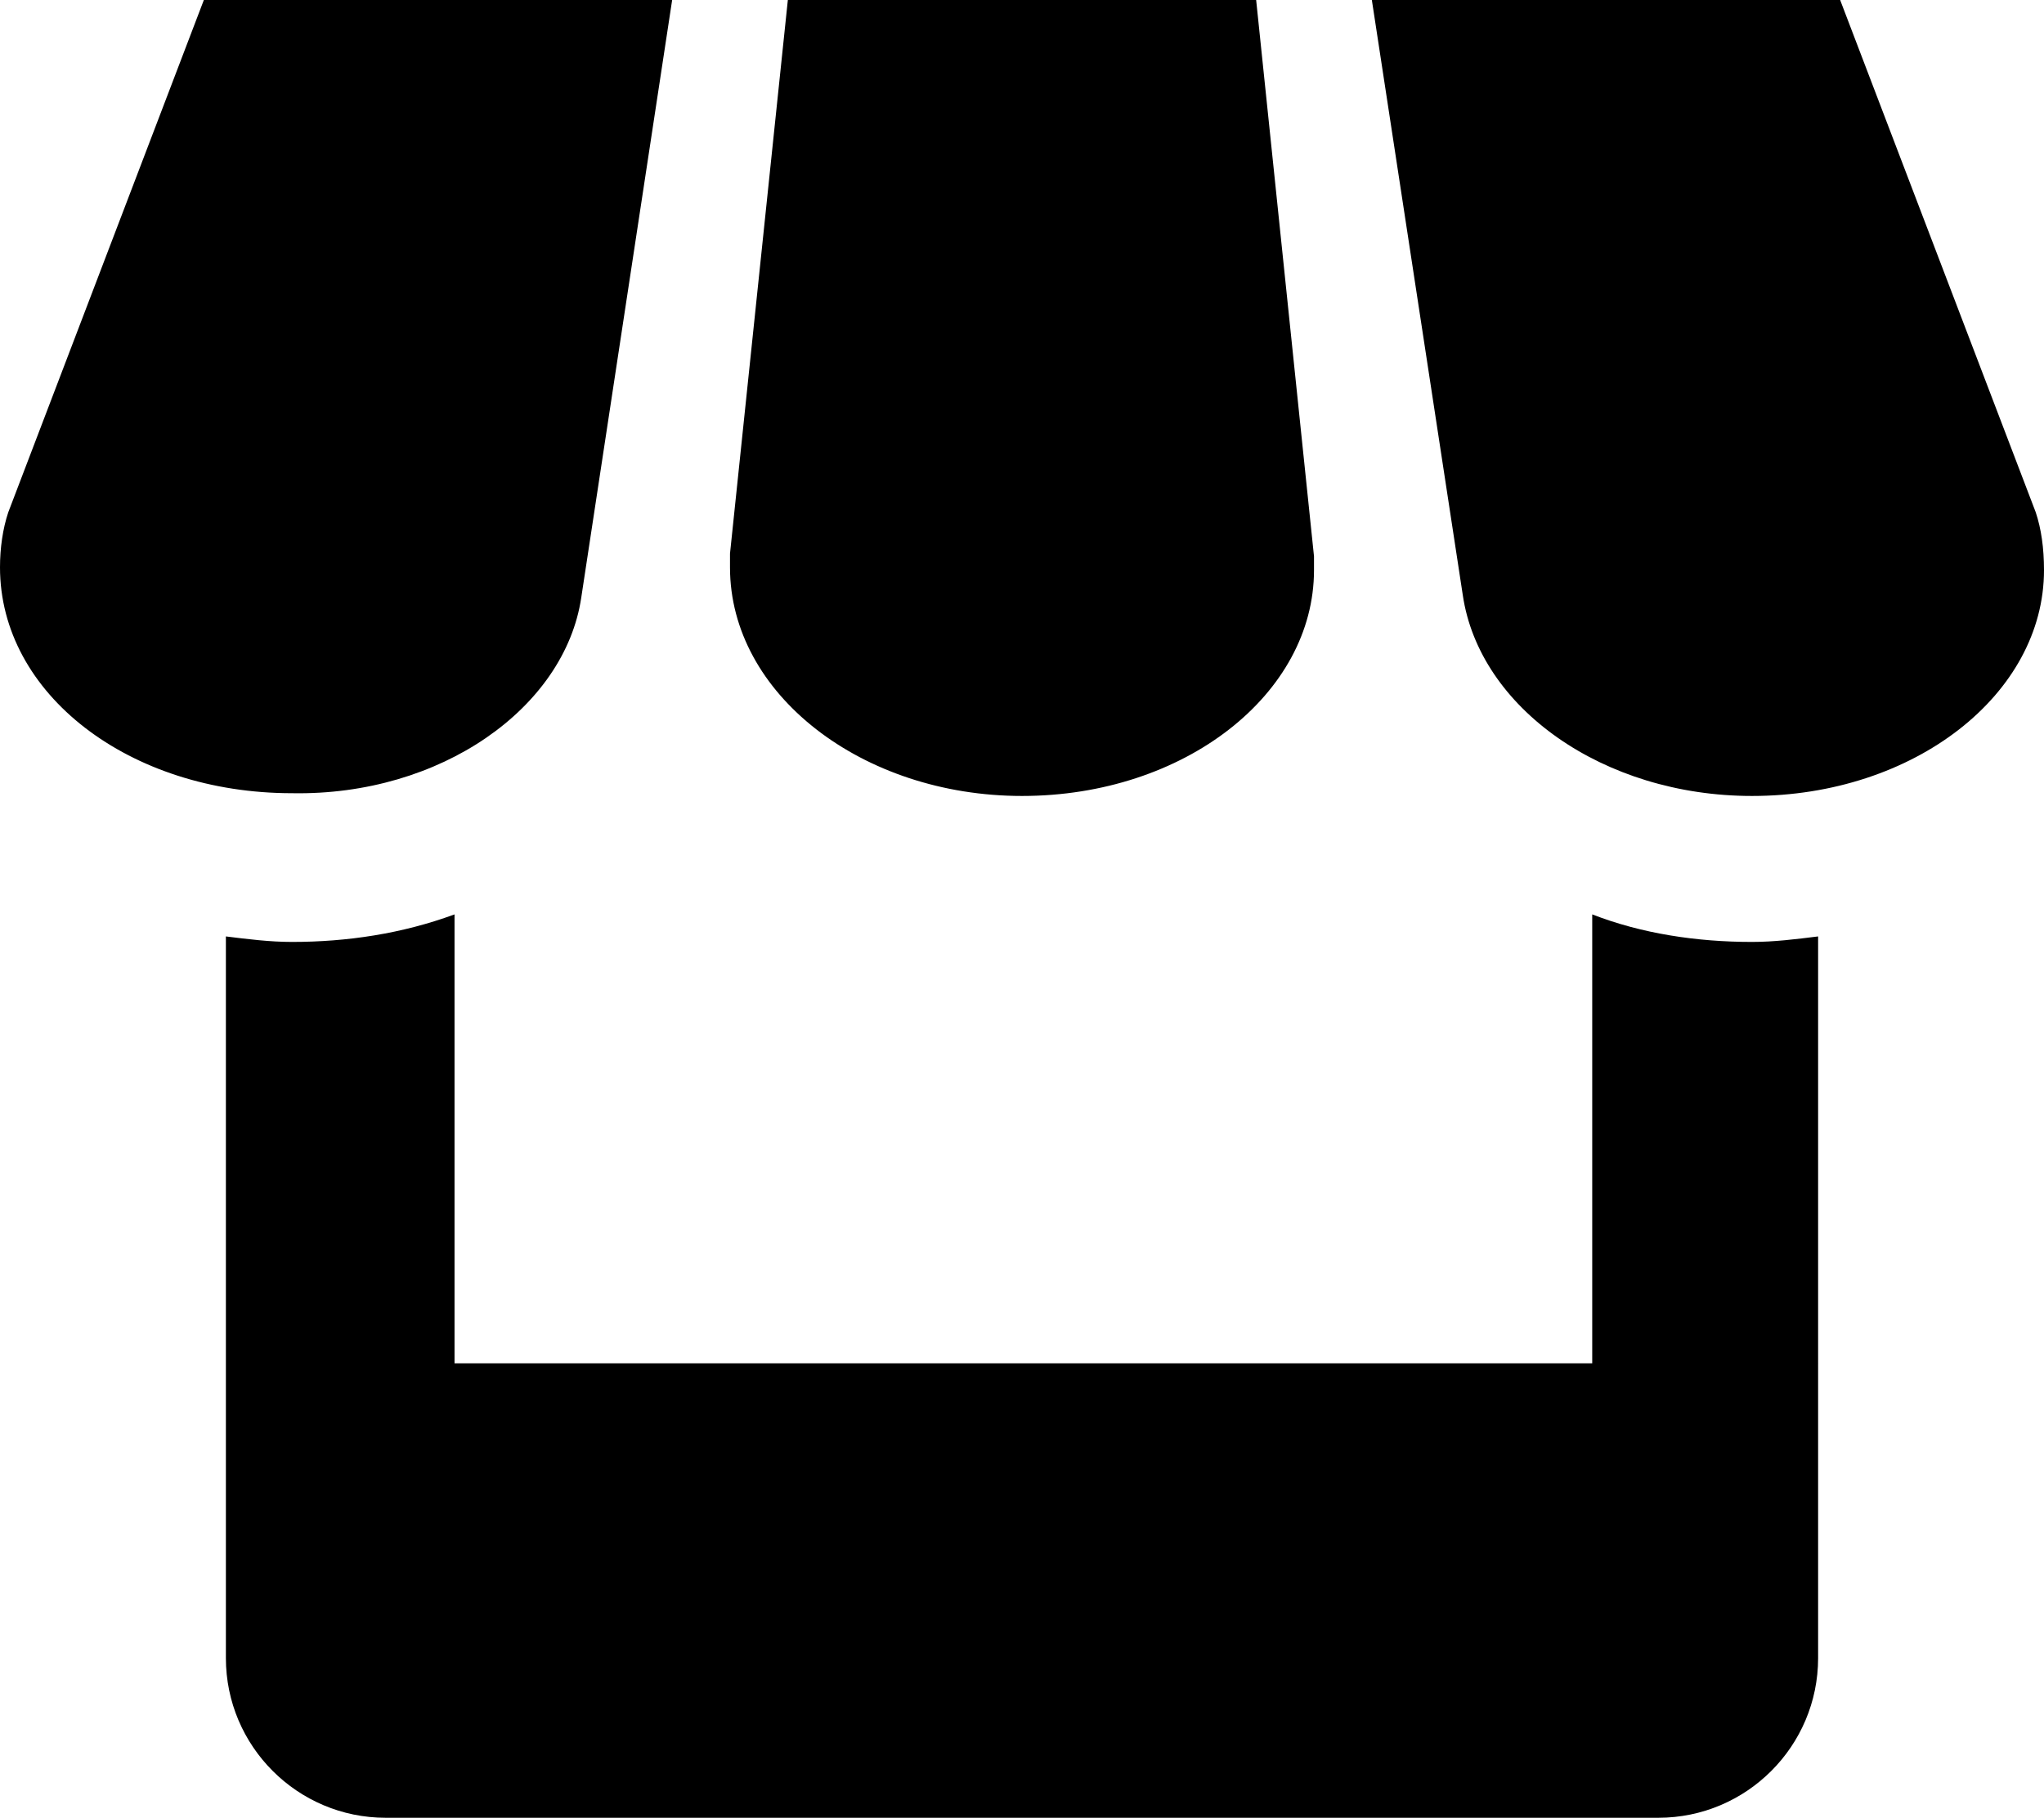 <?xml version="1.0" encoding="utf-8"?>
<!-- Generator: Adobe Illustrator 26.0.1, SVG Export Plug-In . SVG Version: 6.00 Build 0)  -->
<svg version="1.1" id="Layer_1" xmlns="http://www.w3.org/2000/svg" xmlns:xlink="http://www.w3.org/1999/xlink" x="0px" y="0px"
	 viewBox="0 0 74.2 66" style="enable-background:new 0 0 74.2 66;" xml:space="preserve">
<path id="icon" d="M21.1,21.7L24.4,0h-17L0.3,18.6C0.1,19.2,0,19.9,0,20.6c0,4.6,4.7,8.2,10.6,8.2C16,28.9,20.5,25.7,21.1,21.7
	L21.1,21.7z M37.1,28.9c5.9,0,10.6-3.7,10.6-8.2c0-0.2,0-0.3,0-0.5L45.6,0h-17l-2.1,20.1c0,0.2,0,0.3,0,0.5
	C26.5,25.2,31.3,28.9,37.1,28.9L37.1,28.9z M57.8,33.2v16.3H16.5V33.2c-1.9,0.7-3.9,1-5.9,1c-0.8,0-1.6-0.1-2.4-0.2v26.2
	c0,3.2,2.6,5.8,5.8,5.8h46.2c3.2,0,5.8-2.6,5.8-5.8V34c-0.8,0.1-1.6,0.2-2.4,0.2C61.6,34.2,59.6,33.9,57.8,33.2L57.8,33.2z
	 M73.9,18.6L66.8,0h-17l3.3,21.6c0.6,4.1,5.1,7.3,10.5,7.3c5.9,0,10.6-3.7,10.6-8.2C74.2,19.9,74.1,19.2,73.9,18.6L73.9,18.6z"/>
</svg>
